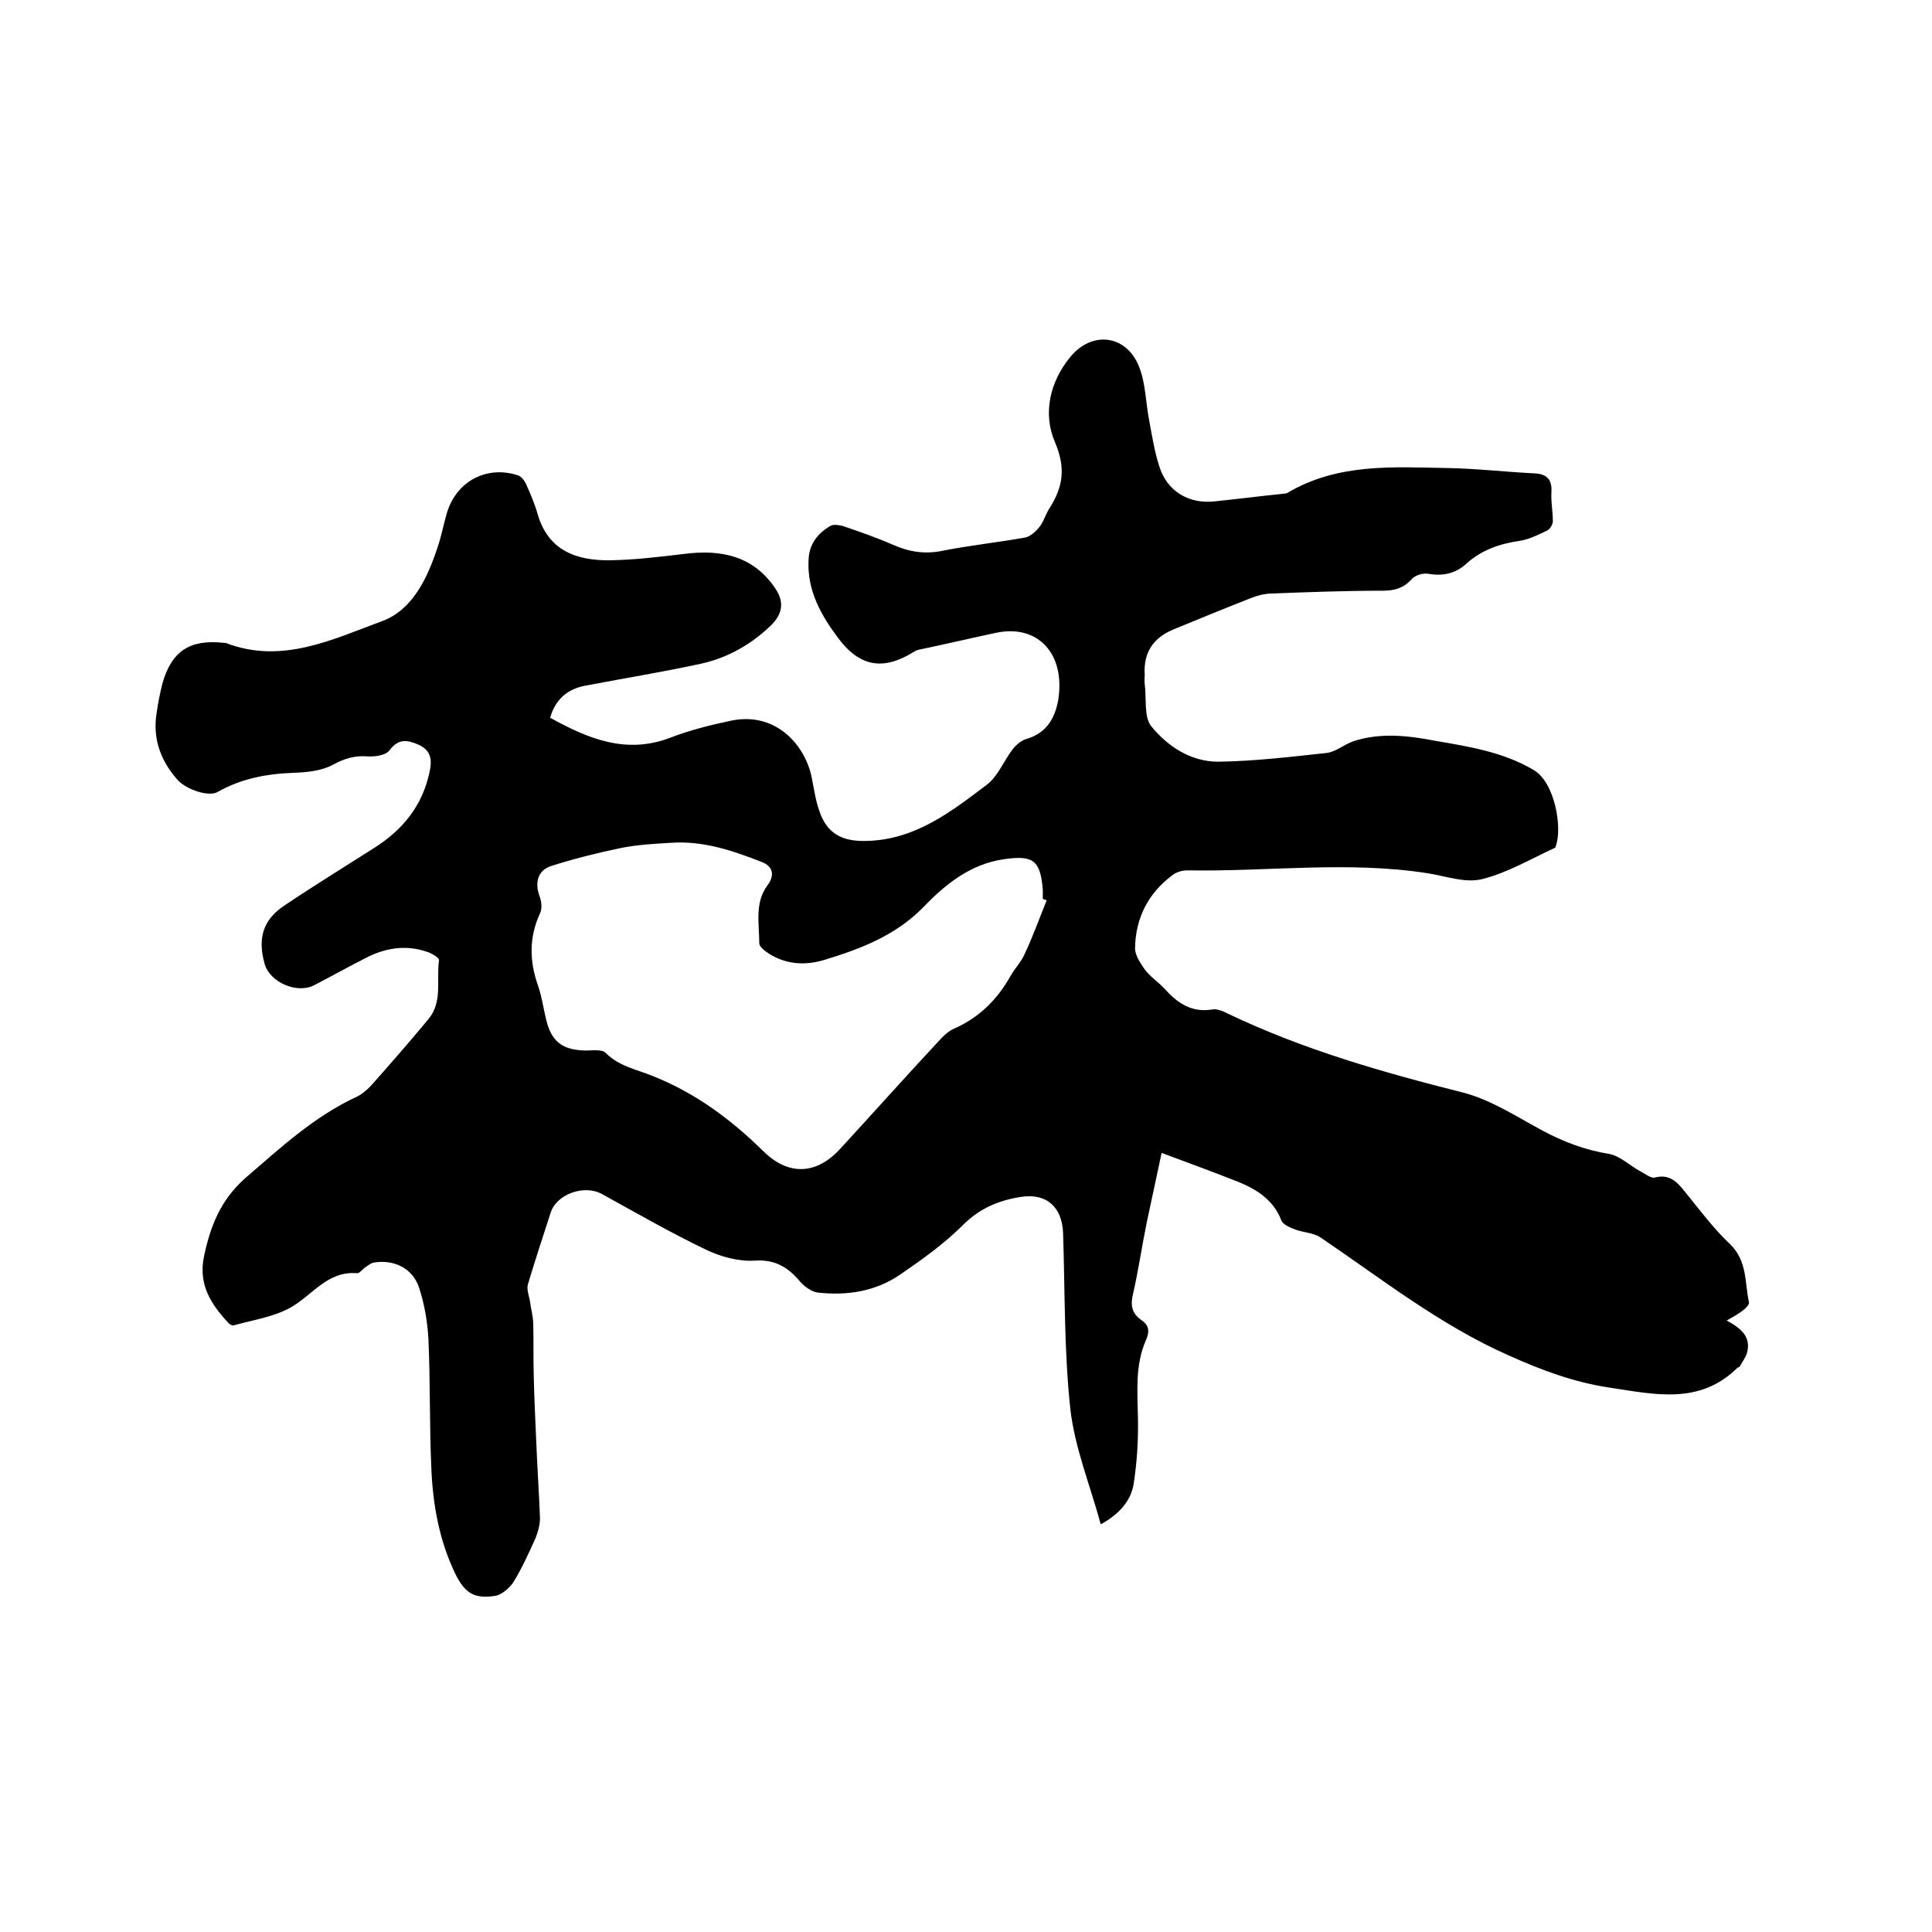 <svg enable-background="new 0 0 400 400" viewBox="0 0 400 400" xmlns="http://www.w3.org/2000/svg"><path d="m113.9 148.6c7.8 4.3 15.6 7.6 24.7 4.2 4.1-1.6 8.5-2.7 12.8-3.6 9.3-1.9 15.2 5.1 16.6 11.5.5 2.4.8 4.8 1.6 7.1 1.6 4.9 4.9 6.5 10 6.3 10-.3 17.4-6.1 24.8-11.7 2.2-1.7 3.4-4.8 5.2-7.2.7-.9 1.8-1.9 2.9-2.2 4.1-1.2 5.9-4.2 6.6-8.1.2-1.3.3-2.7.2-4.1-.5-7.2-5.8-11.3-13-9.8-5.2 1.1-10.3 2.3-15.5 3.4-.5.1-1.1.2-1.5.5-6.4 4-11.2 3.2-15.7-2.7-3.6-4.8-6.5-9.9-6.2-16.2.1-3.3 1.8-5.5 4.5-7.1.6-.4 1.8-.2 2.6 0 3.5 1.2 7 2.4 10.4 3.9s6.7 2 10.4 1.2c5.6-1.1 11.3-1.7 16.9-2.7 1.1-.2 2.2-1.2 3-2.2.9-1.1 1.3-2.7 2.1-3.9 2.8-4.4 3.4-8.3 1.1-13.7-2.5-5.8-1.1-12.4 3.2-17.6 4.6-5.6 11.8-4.5 14.3 2.2 1.3 3.4 1.3 7.2 2 10.8.6 3.2 1.1 6.5 2.1 9.6 1.6 5.2 6.1 7.9 11.5 7.3 4.8-.5 9.6-1.1 14.4-1.6.3 0 .6-.1.9-.3 10.3-6 21.6-5.2 32.8-5 6 .1 12 .8 18 1.1 2.6.1 3.8 1.2 3.6 4-.1 2 .3 3.9.3 5.9 0 .7-.6 1.6-1.1 1.9-1.9.9-3.8 1.9-5.9 2.2-4.1.6-7.8 1.9-10.9 4.7-2.3 2.1-4.9 2.6-7.9 2.1-1.1-.2-2.8.3-3.5 1.2-1.7 1.8-3.5 2.3-5.9 2.3-7.8 0-15.7.3-23.5.6-1.5.1-3.1.6-4.5 1.2-5.1 2-10.2 4.1-15.3 6.2-4.2 1.7-6.3 4.8-6 9.4 0 .6-.1 1.3 0 1.9.4 2.9-.2 6.7 1.3 8.7 3.4 4.2 8.2 7.4 13.9 7.4 7.5-.1 15-1 22.4-1.8 1.9-.2 3.6-1.7 5.5-2.4 5.7-1.9 11.5-1.2 17.2-.1 7 1.2 13.9 2.3 20.2 6 4.5 2.6 6 12.2 4.6 15.8 0 .1-.1.2-.1.3-5 2.3-9.9 5.2-15.1 6.5-3.5.9-7.5-.6-11.3-1.2-16.6-2.6-33.2-.3-49.8-.6-1.1 0-2.4.4-3.2 1.1-4.9 3.7-7.5 8.8-7.6 15 0 1.5 1.1 3.1 2 4.4 1.1 1.5 2.8 2.6 4.1 4 2.7 3 5.6 5 9.9 4.3 1-.2 2.3.4 3.3.9 15.5 7.4 31.9 12.1 48.6 16.3 5.8 1.5 11.1 5 16.5 7.9 4.3 2.3 8.8 4 13.7 4.8 2.3.4 4.3 2.4 6.5 3.6 1 .5 2.2 1.5 3 1.3 3.1-.8 4.6.9 6.3 3 3 3.7 5.9 7.6 9.3 10.8 3.6 3.5 3 7.9 3.9 12 .1.5-.6 1.2-1.1 1.6-1 .8-2.1 1.4-3.5 2.2 2.9 1.6 5.1 3.3 4.2 6.7-.3 1-1 1.9-1.5 2.8-.1.2-.4.2-.5.3-7.8 7.7-17.1 5.5-26.4 4.1-7.4-1.1-14.1-3.6-21-6.7-14.2-6.3-26.2-15.8-38.9-24.4-1.5-1-3.6-1-5.4-1.7-1-.4-2.4-1-2.7-1.8-1.6-4.2-5-6.4-8.9-8-5.1-2-10.2-3.9-15.9-6-1.1 5.1-2.1 9.8-3.1 14.5-1 4.9-1.7 9.8-2.8 14.6-.6 2.4-.3 4.1 1.7 5.5 1.6 1.1 1.8 2.3.9 4.3-2.2 5.1-1.7 10.5-1.6 15.9.1 4.6-.2 9.3-.9 13.8-.6 3.5-3 6.2-6.8 8.3-2.2-8.1-5.4-15.9-6.3-23.9-1.3-12-1.1-24.3-1.5-36.4-.2-5.4-3.4-8.3-8.7-7.5-4.5.7-8.5 2.3-12 5.8-3.9 3.9-8.4 7.1-12.9 10.2-5.2 3.6-11.1 4.5-17.3 3.8-1.2-.2-2.6-1.2-3.5-2.2-2.5-3-5.2-4.7-9.5-4.4-3.3.2-7-.8-10.1-2.3-7.3-3.5-14.4-7.6-21.5-11.5-3.6-2-9.4 0-10.6 3.9-1.6 4.9-3.2 9.8-4.7 14.8-.3 1 .2 2.3.4 3.4.2 1.6.7 3.2.7 4.9.1 3.5 0 6.9.1 10.4.1 4.4.3 8.9.5 13.3.2 5.5.6 11 .8 16.4 0 1.4-.4 2.8-.9 4.1-1.4 3.1-2.8 6.2-4.5 9-.8 1.3-2.4 2.7-3.8 3-4.5.7-6.4-.6-8.4-4.7-3.3-6.9-4.6-14.3-4.9-21.8-.4-8.9-.2-17.8-.6-26.7-.2-3.5-.8-7.1-1.9-10.5-1.3-4.1-5.2-6-9.4-5.3-.6.1-1.2.6-1.8 1s-1.2 1.3-1.7 1.2c-6.2-.5-9.3 4.7-13.9 7.2-3.5 1.9-7.7 2.5-11.6 3.6-.4.1-1-.3-1.3-.7-3.5-3.8-6-7.8-4.9-13.4 1.3-6.3 3.4-11.8 8.6-16.4 7.3-6.3 14.3-12.8 23.2-16.9 1-.5 1.9-1.3 2.7-2.1 4.1-4.6 8.1-9.2 12-13.9 3-3.6 1.6-8.1 2.2-12.2.1-.4-1.3-1.3-2.1-1.6-4.3-1.6-8.5-1.1-12.6.9-3.8 1.9-7.5 4-11.2 5.9-3.5 1.8-9.1-.6-10.2-4.4-1.5-5.3-.4-9.2 4.2-12.2 6.1-4.1 12.3-7.9 18.4-11.8 5.9-3.7 10-8.7 11.5-15.6.6-2.6.4-4.6-2.2-5.8-2.3-1-4.2-1.4-6.1 1.2-.8 1-3 1.3-4.5 1.2-2.6-.2-4.7.4-7.1 1.7s-5.4 1.6-8.2 1.7c-5.6.2-10.9 1.2-15.8 4-1.8 1-6.4-.5-8.2-2.5-3.5-3.9-5.2-8.5-4.4-13.7.3-2.1.7-4.2 1.2-6.2 1.9-6.8 5.7-9.3 12.8-8.5h.3c11.6 4.5 22.1-.7 32.4-4.5 6.3-2.3 9.4-8.9 11.5-15.3.8-2.3 1.2-4.7 1.9-7 1.9-6.6 8.2-10 14.7-7.9.7.2 1.4 1.1 1.7 1.8.9 2 1.8 4.1 2.4 6.2 2.2 7.7 8.2 9.7 15.1 9.6 5.1-.1 10.1-.7 15.1-1.3 7.7-1 14.4.3 19 7.1 1.9 2.8 1.6 5.3-1 7.8-4.1 3.9-8.9 6.6-14.3 7.8-7.8 1.7-15.8 3-23.7 4.5-3.6.6-6.4 2.5-7.6 6.7zm102.8 37.8c-.3-.1-.5-.2-.8-.3 0-.6 0-1.3 0-1.9-.5-6.1-2-7.2-8.1-6.3-6.9 1-12.1 5.2-16.6 9.9-5.8 5.9-12.9 8.6-20.4 10.9-4.2 1.3-8.4 1-12.1-1.6-.6-.4-1.5-1.2-1.5-1.8 0-4.1-1-8.4 1.7-12 1.7-2.3.9-4-1.1-4.8-6.1-2.4-12.3-4.5-19-4-3.5.2-7 .4-10.4 1.1-4.8 1-9.6 2.2-14.3 3.7-2.8.9-3.4 3.5-2.4 6.2.4 1.1.6 2.6.1 3.6-2.3 5-2.2 9.9-.4 15 .8 2.3 1.1 4.7 1.7 7.1 1.1 4.5 3.4 6.2 8.1 6.3 1.4 0 3.5-.3 4.2.5 2.8 2.8 6.4 3.4 9.8 4.8 8.8 3.5 16.2 9 22.9 15.6 5.2 5.1 11 4.8 15.9-.6 6.8-7.4 13.5-14.9 20.3-22.2 1-1.1 2.1-2.2 3.4-2.7 5.1-2.3 8.8-6 11.5-10.8.9-1.6 2.2-2.9 2.9-4.5 1.8-3.8 3.1-7.5 4.6-11.2z"/></svg>